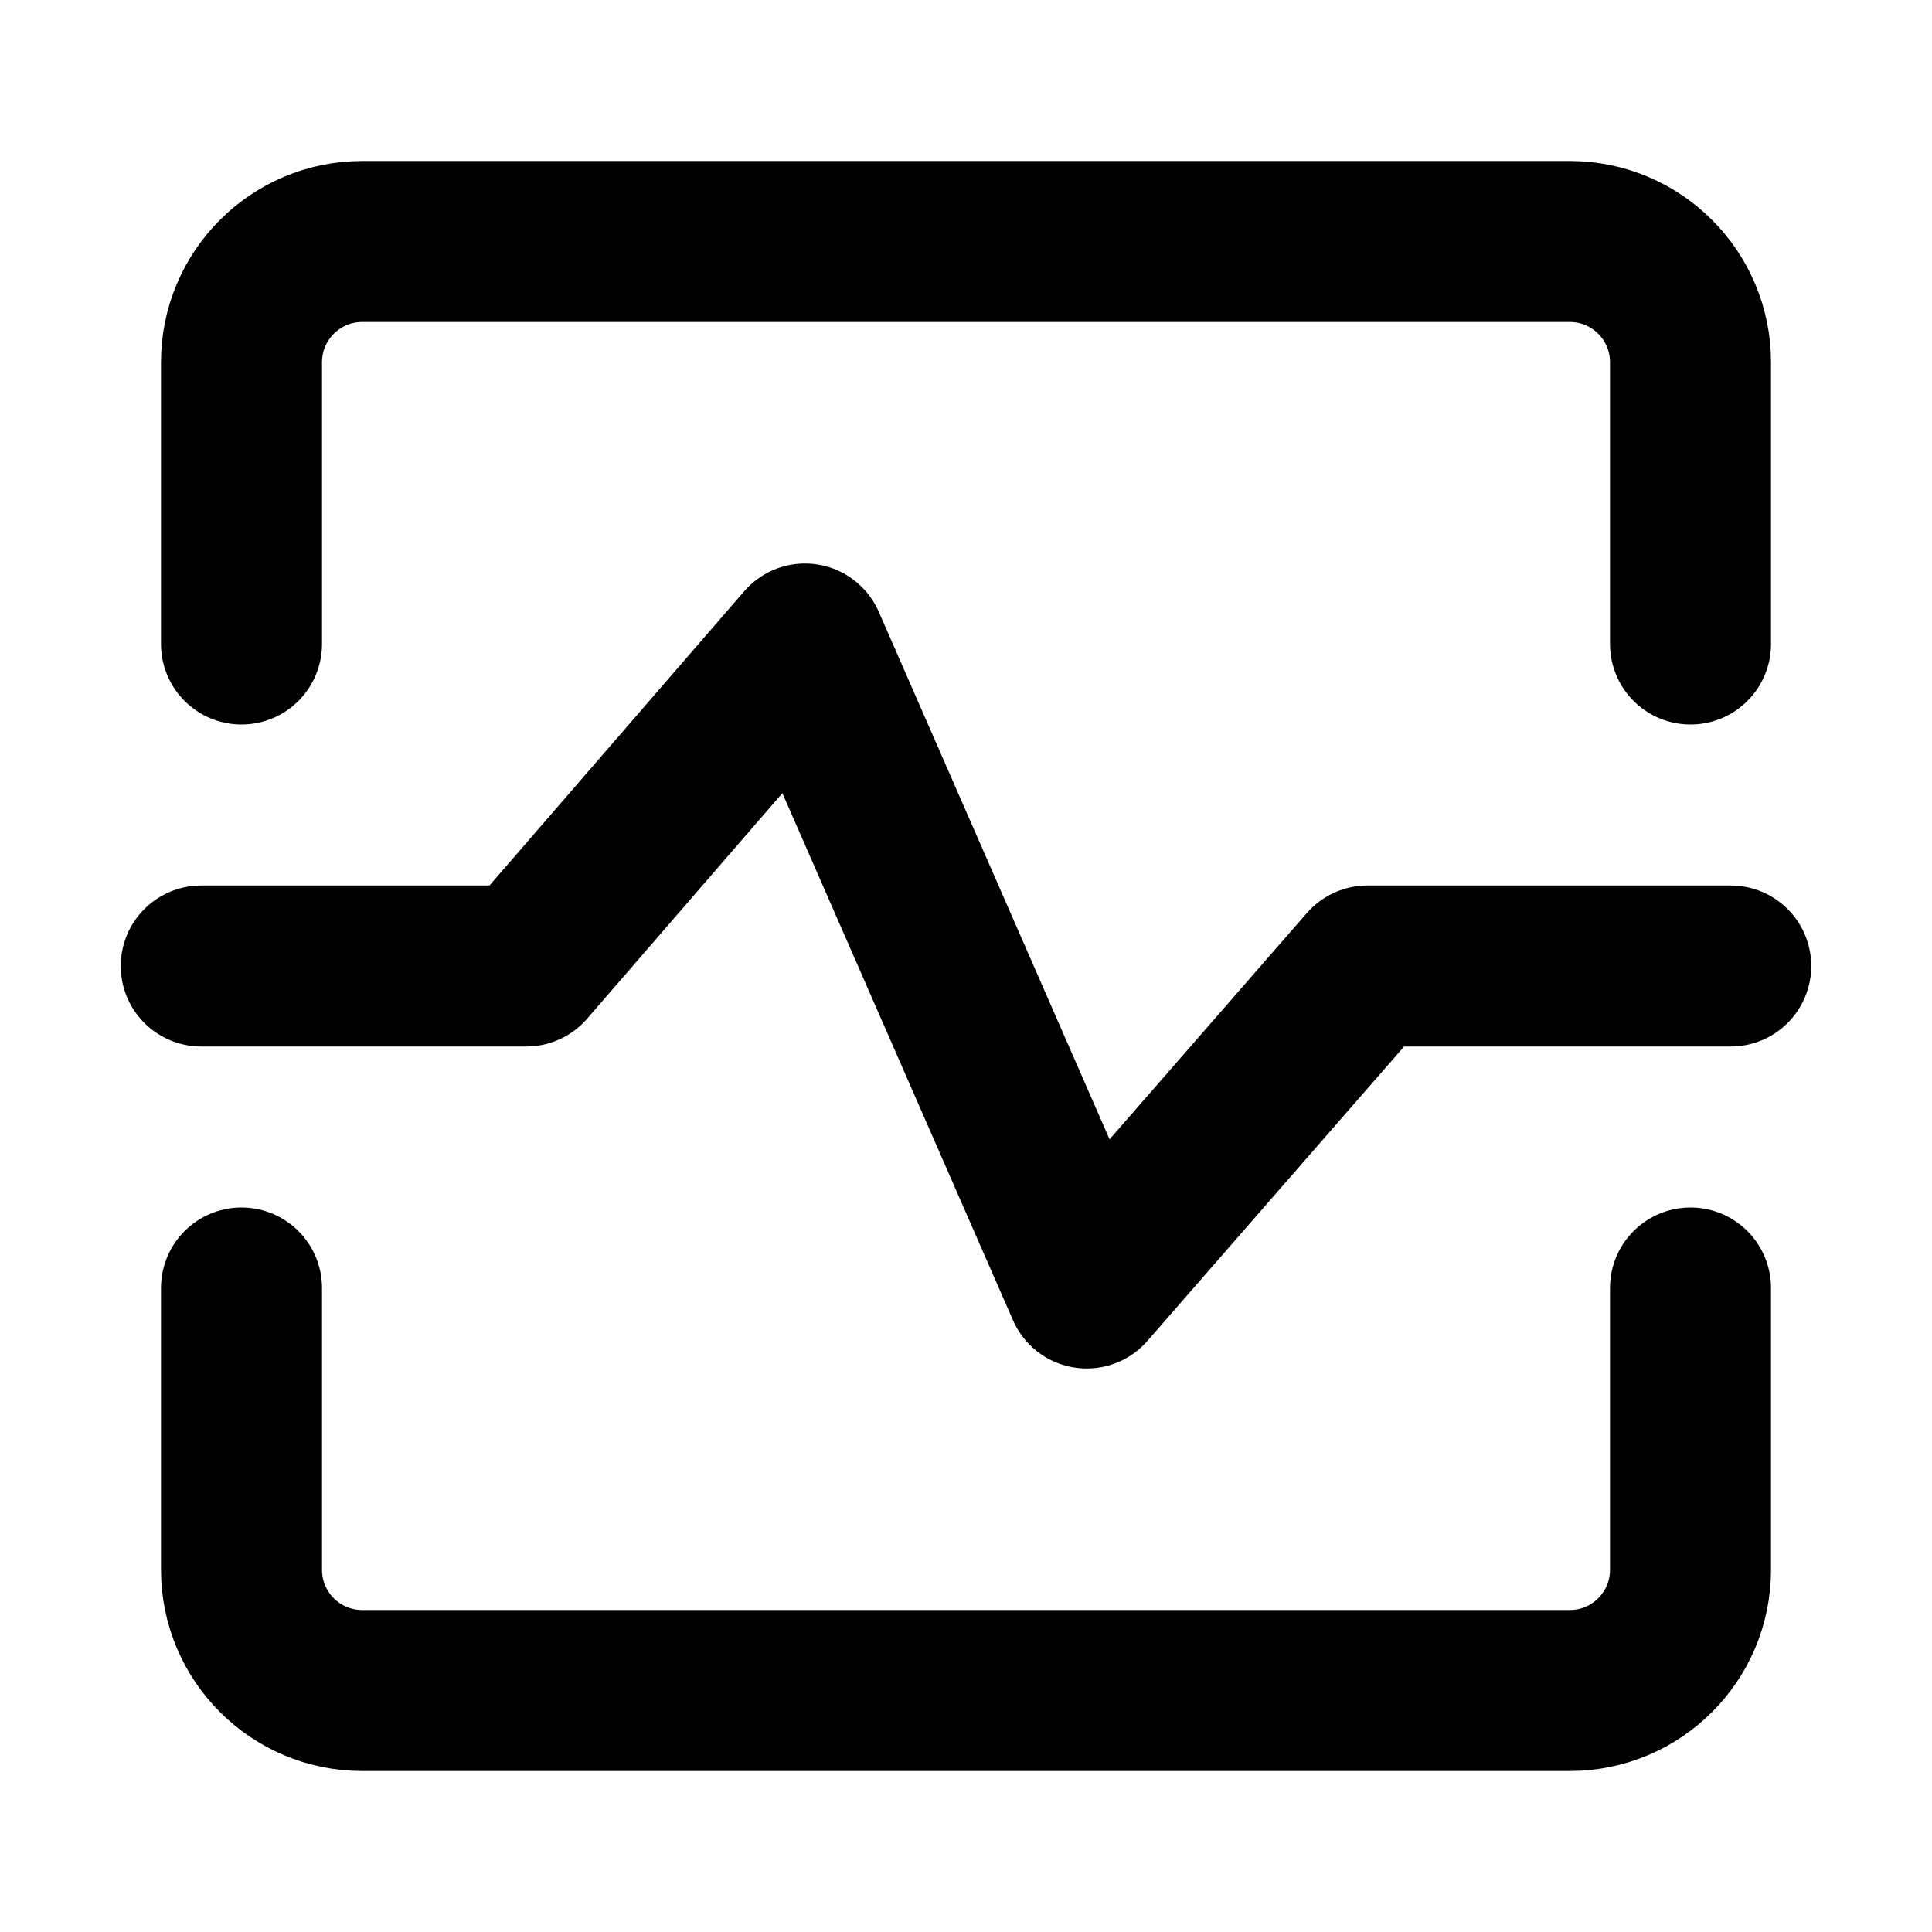 <svg width="48" height="48" viewBox="0 0 48 48" fill="none" xmlns="http://www.w3.org/2000/svg">
<path d="M42 16V9C42 7.343 40.657 6 39 6H9C7.343 6 6 7.343 6 9V16" stroke="black" stroke-width="4" stroke-linecap="round" stroke-linejoin="round"/>
<path d="M6 32V39C6 40.657 7.343 42 9 42H39C40.657 42 42 40.657 42 39V32" stroke="black" stroke-width="4" stroke-linecap="round" stroke-linejoin="round"/>
<path d="M5 24H13.075L20 16L27 32L33.975 24H43" stroke="black" stroke-width="4" stroke-linecap="round" stroke-linejoin="round"/>
</svg>